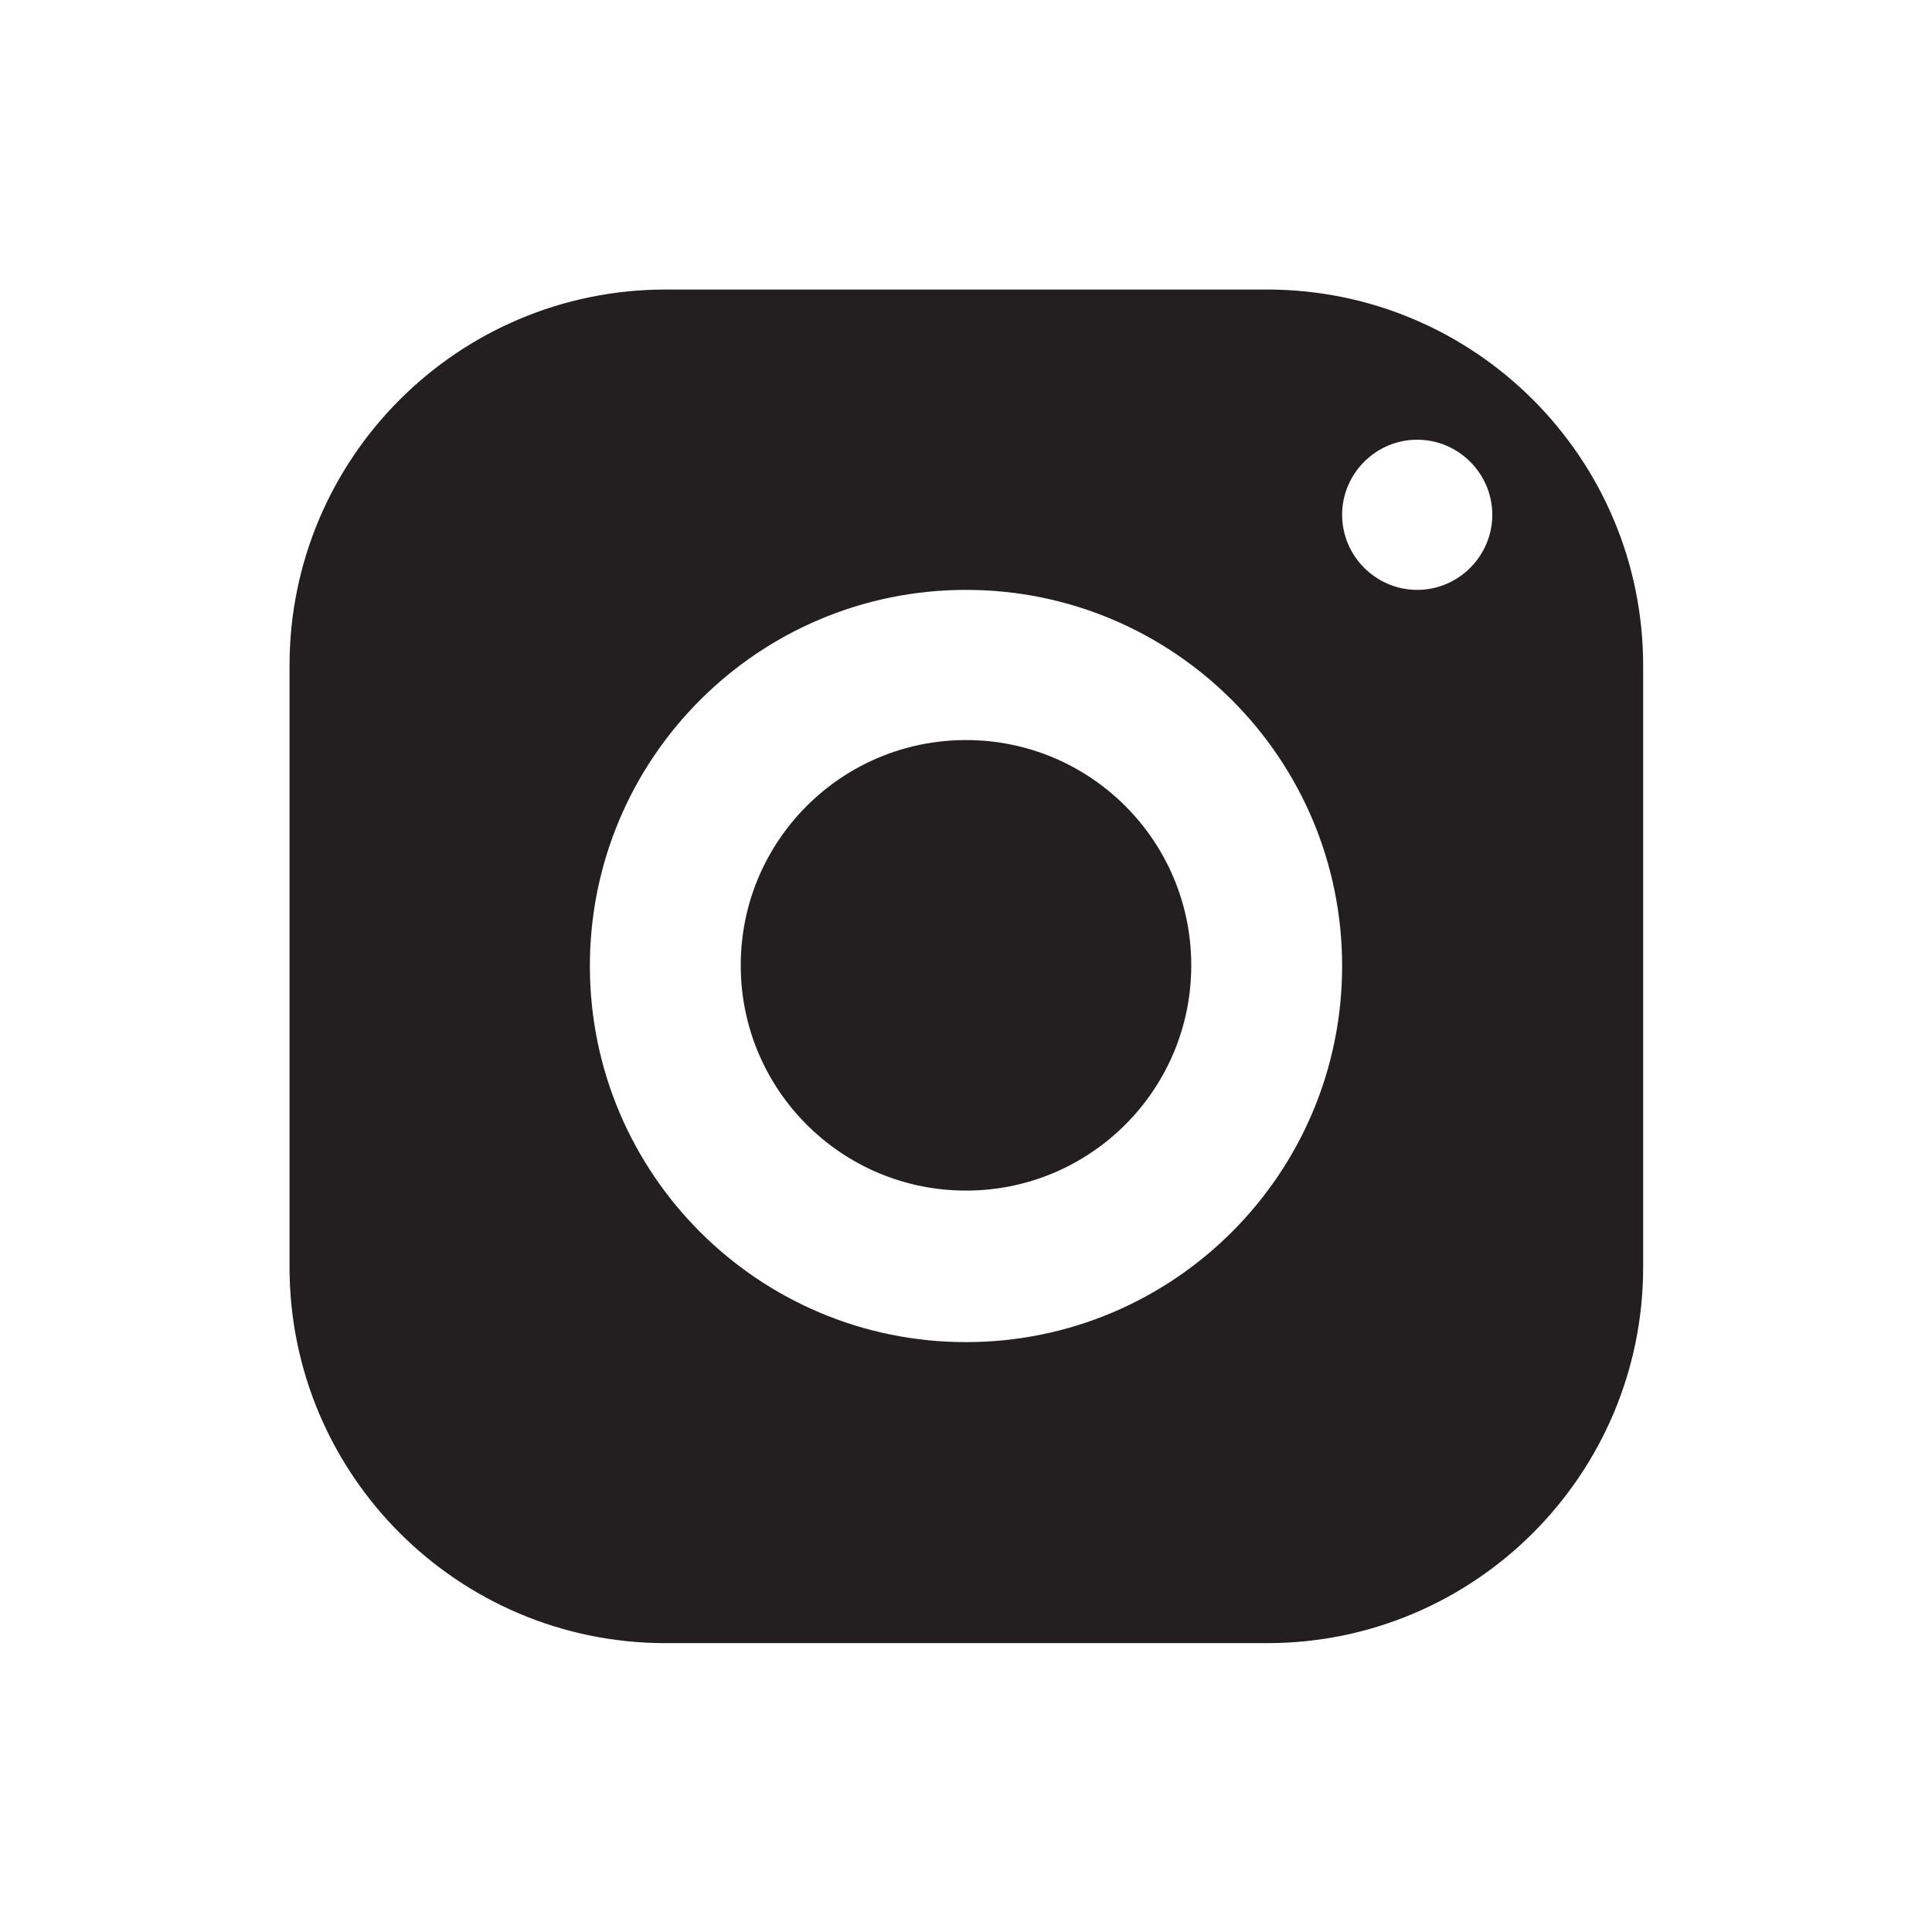 <?xml version="1.0" encoding="UTF-8"?>
<svg id="Layer_1" fill="#231f20" data-name="Layer 1" xmlns="http://www.w3.org/2000/svg" viewBox="0 0 28.56 28.56">
  <path class="cls-1" d="m9.84,4.28c-3.07,0-5.56,2.49-5.56,5.56v8.89c0,3.07,2.49,5.56,5.56,5.56h8.89c3.07,0,5.56-2.49,5.56-5.56v-8.89c0-3.07-2.49-5.56-5.56-5.56h-8.89Zm11.11,2.22c.61,0,1.11.5,1.11,1.11s-.5,1.11-1.11,1.11-1.11-.5-1.11-1.11.5-1.11,1.11-1.11Zm-6.67,2.22c3.07,0,5.56,2.49,5.56,5.56s-2.49,5.56-5.56,5.56-5.56-2.49-5.56-5.56,2.49-5.56,5.56-5.56Zm0,2.22c-1.84,0-3.33,1.49-3.33,3.33s1.49,3.33,3.33,3.33,3.33-1.49,3.33-3.33-1.49-3.33-3.33-3.33Z"/>
</svg>